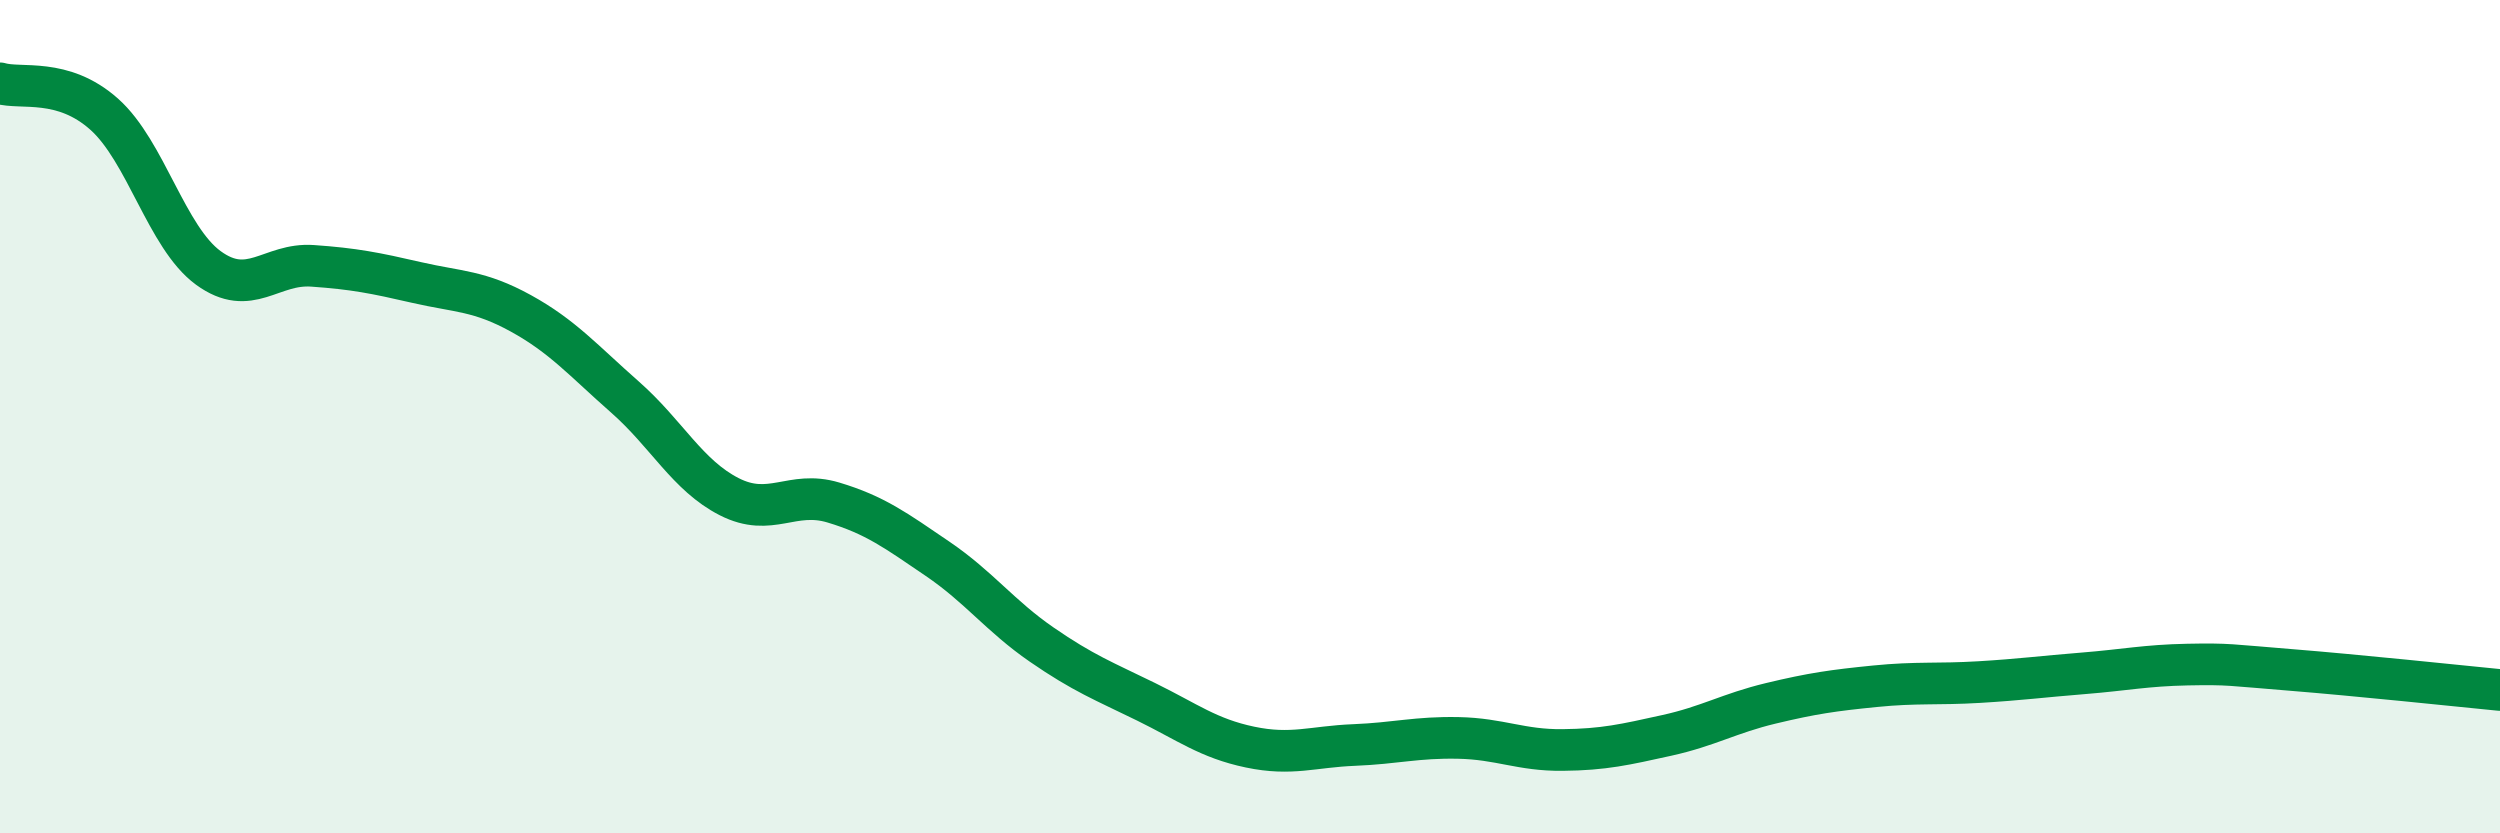 
    <svg width="60" height="20" viewBox="0 0 60 20" xmlns="http://www.w3.org/2000/svg">
      <path
        d="M 0,2 C 0.5,2.15 1.5,1.85 2.5,2.74 C 3.5,3.63 4,5.7 5,6.43 C 6,7.16 6.5,6.31 7.5,6.38 C 8.5,6.45 9,6.55 10,6.78 C 11,7.01 11.5,6.97 12.5,7.52 C 13.5,8.07 14,8.65 15,9.53 C 16,10.41 16.5,11.41 17.5,11.92 C 18.5,12.43 19,11.76 20,12.06 C 21,12.36 21.5,12.73 22.5,13.41 C 23.5,14.09 24,14.78 25,15.47 C 26,16.16 26.5,16.35 27.5,16.84 C 28.5,17.33 29,17.72 30,17.93 C 31,18.14 31.5,17.92 32.5,17.88 C 33.5,17.84 34,17.69 35,17.71 C 36,17.73 36.5,18.01 37.5,18 C 38.5,17.99 39,17.87 40,17.65 C 41,17.43 41.5,17.12 42.5,16.88 C 43.5,16.64 44,16.57 45,16.47 C 46,16.37 46.5,16.43 47.5,16.37 C 48.5,16.31 49,16.24 50,16.16 C 51,16.08 51.5,15.97 52.5,15.95 C 53.5,15.93 53.5,15.96 55,16.08 C 56.5,16.2 59,16.46 60,16.56L60 20L0 20Z"
        fill="#008740"
        opacity="0.1"
        stroke-linecap="round"
        stroke-linejoin="round"
      />
      <path
        d="M 0,2 C 0.5,2.15 1.5,1.85 2.5,2.74 C 3.5,3.63 4,5.7 5,6.43 C 6,7.16 6.5,6.31 7.5,6.38 C 8.5,6.45 9,6.55 10,6.78 C 11,7.01 11.5,6.97 12.5,7.52 C 13.5,8.07 14,8.65 15,9.53 C 16,10.41 16.5,11.41 17.5,11.92 C 18.5,12.43 19,11.76 20,12.06 C 21,12.36 21.5,12.73 22.5,13.41 C 23.5,14.09 24,14.78 25,15.47 C 26,16.16 26.5,16.35 27.5,16.84 C 28.5,17.33 29,17.72 30,17.93 C 31,18.14 31.5,17.92 32.5,17.88 C 33.5,17.84 34,17.69 35,17.71 C 36,17.73 36.5,18.01 37.5,18 C 38.5,17.99 39,17.87 40,17.65 C 41,17.43 41.5,17.12 42.5,16.88 C 43.5,16.64 44,16.57 45,16.47 C 46,16.37 46.5,16.43 47.5,16.37 C 48.5,16.31 49,16.24 50,16.16 C 51,16.08 51.5,15.97 52.5,15.95 C 53.5,15.93 53.5,15.96 55,16.08 C 56.5,16.2 59,16.46 60,16.56"
        stroke="#008740"
        stroke-width="1"
        fill="none"
        stroke-linecap="round"
        stroke-linejoin="round"
      />
    </svg>
  
